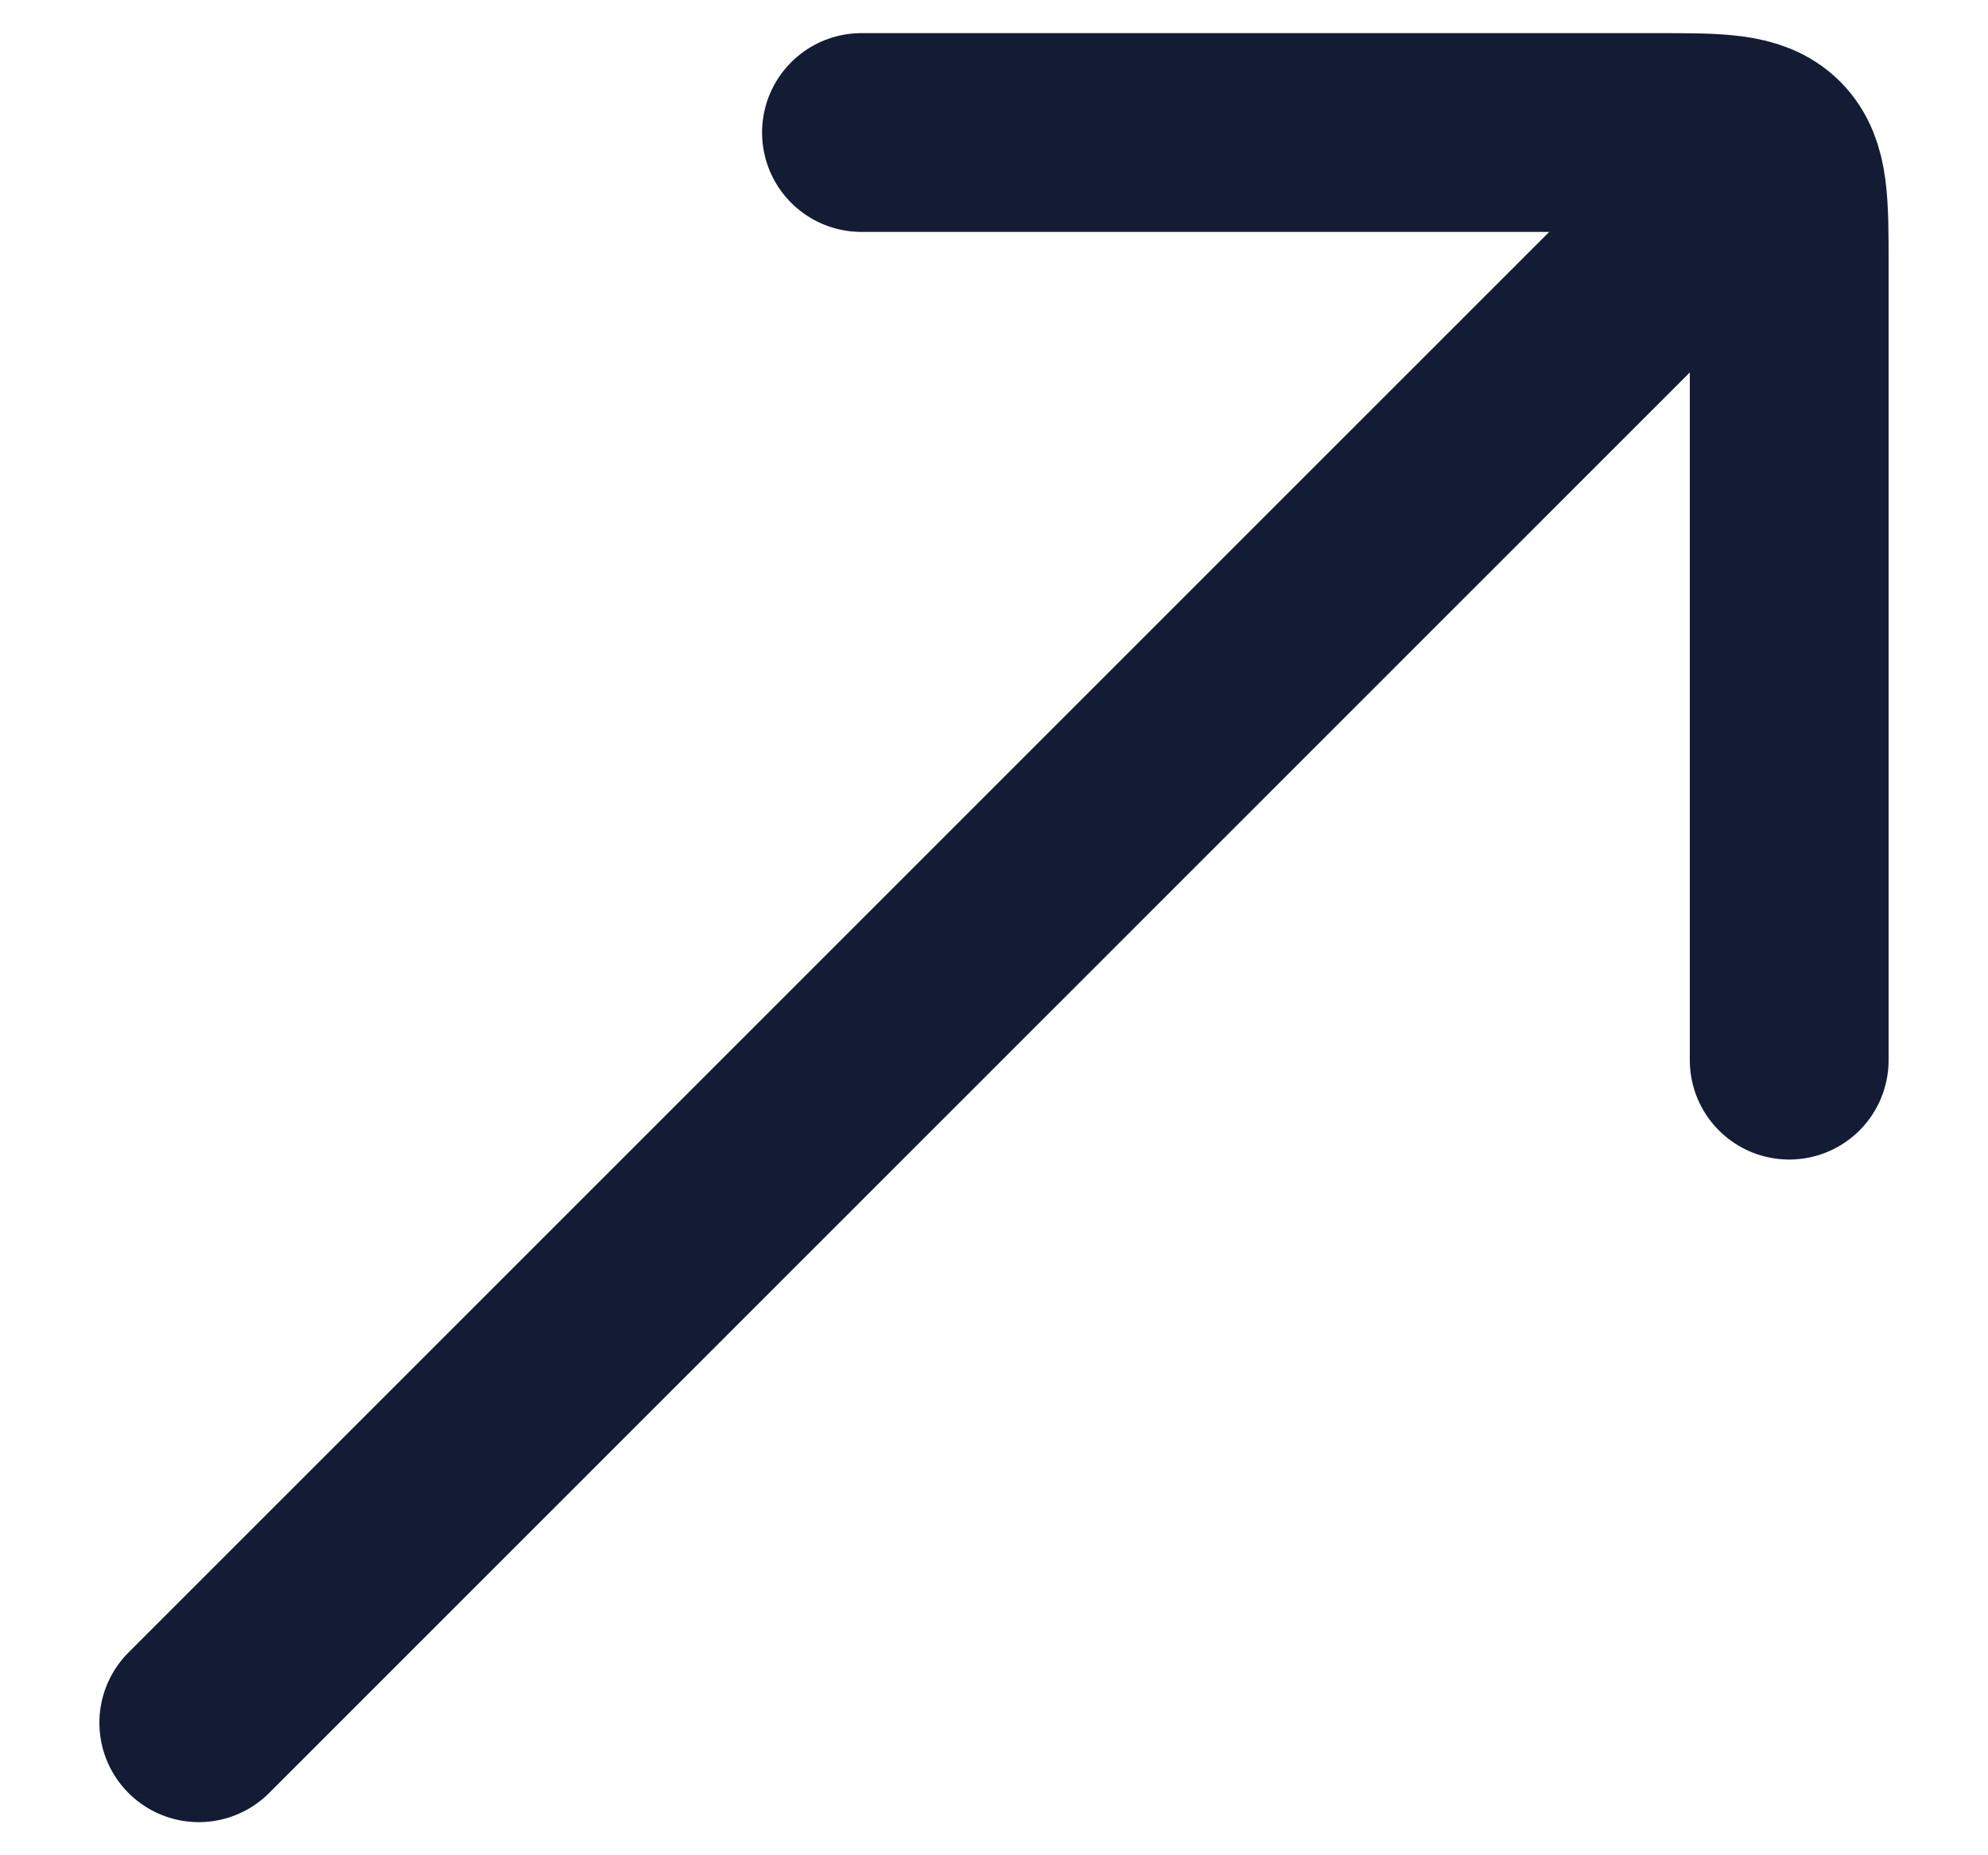 <svg width="15" height="14" viewBox="0 0 15 14" fill="none" xmlns="http://www.w3.org/2000/svg">
<path d="M12.5 2L1.5 13" stroke="#141B34" stroke-width="1.5" stroke-linecap="round"/>
<path d="M6.5 1H12.5C12.971 1 13.207 1 13.354 1.146C13.5 1.293 13.5 1.529 13.5 2V8" stroke="#141B34" stroke-width="1.5" stroke-linecap="round" stroke-linejoin="round"/>
</svg>
